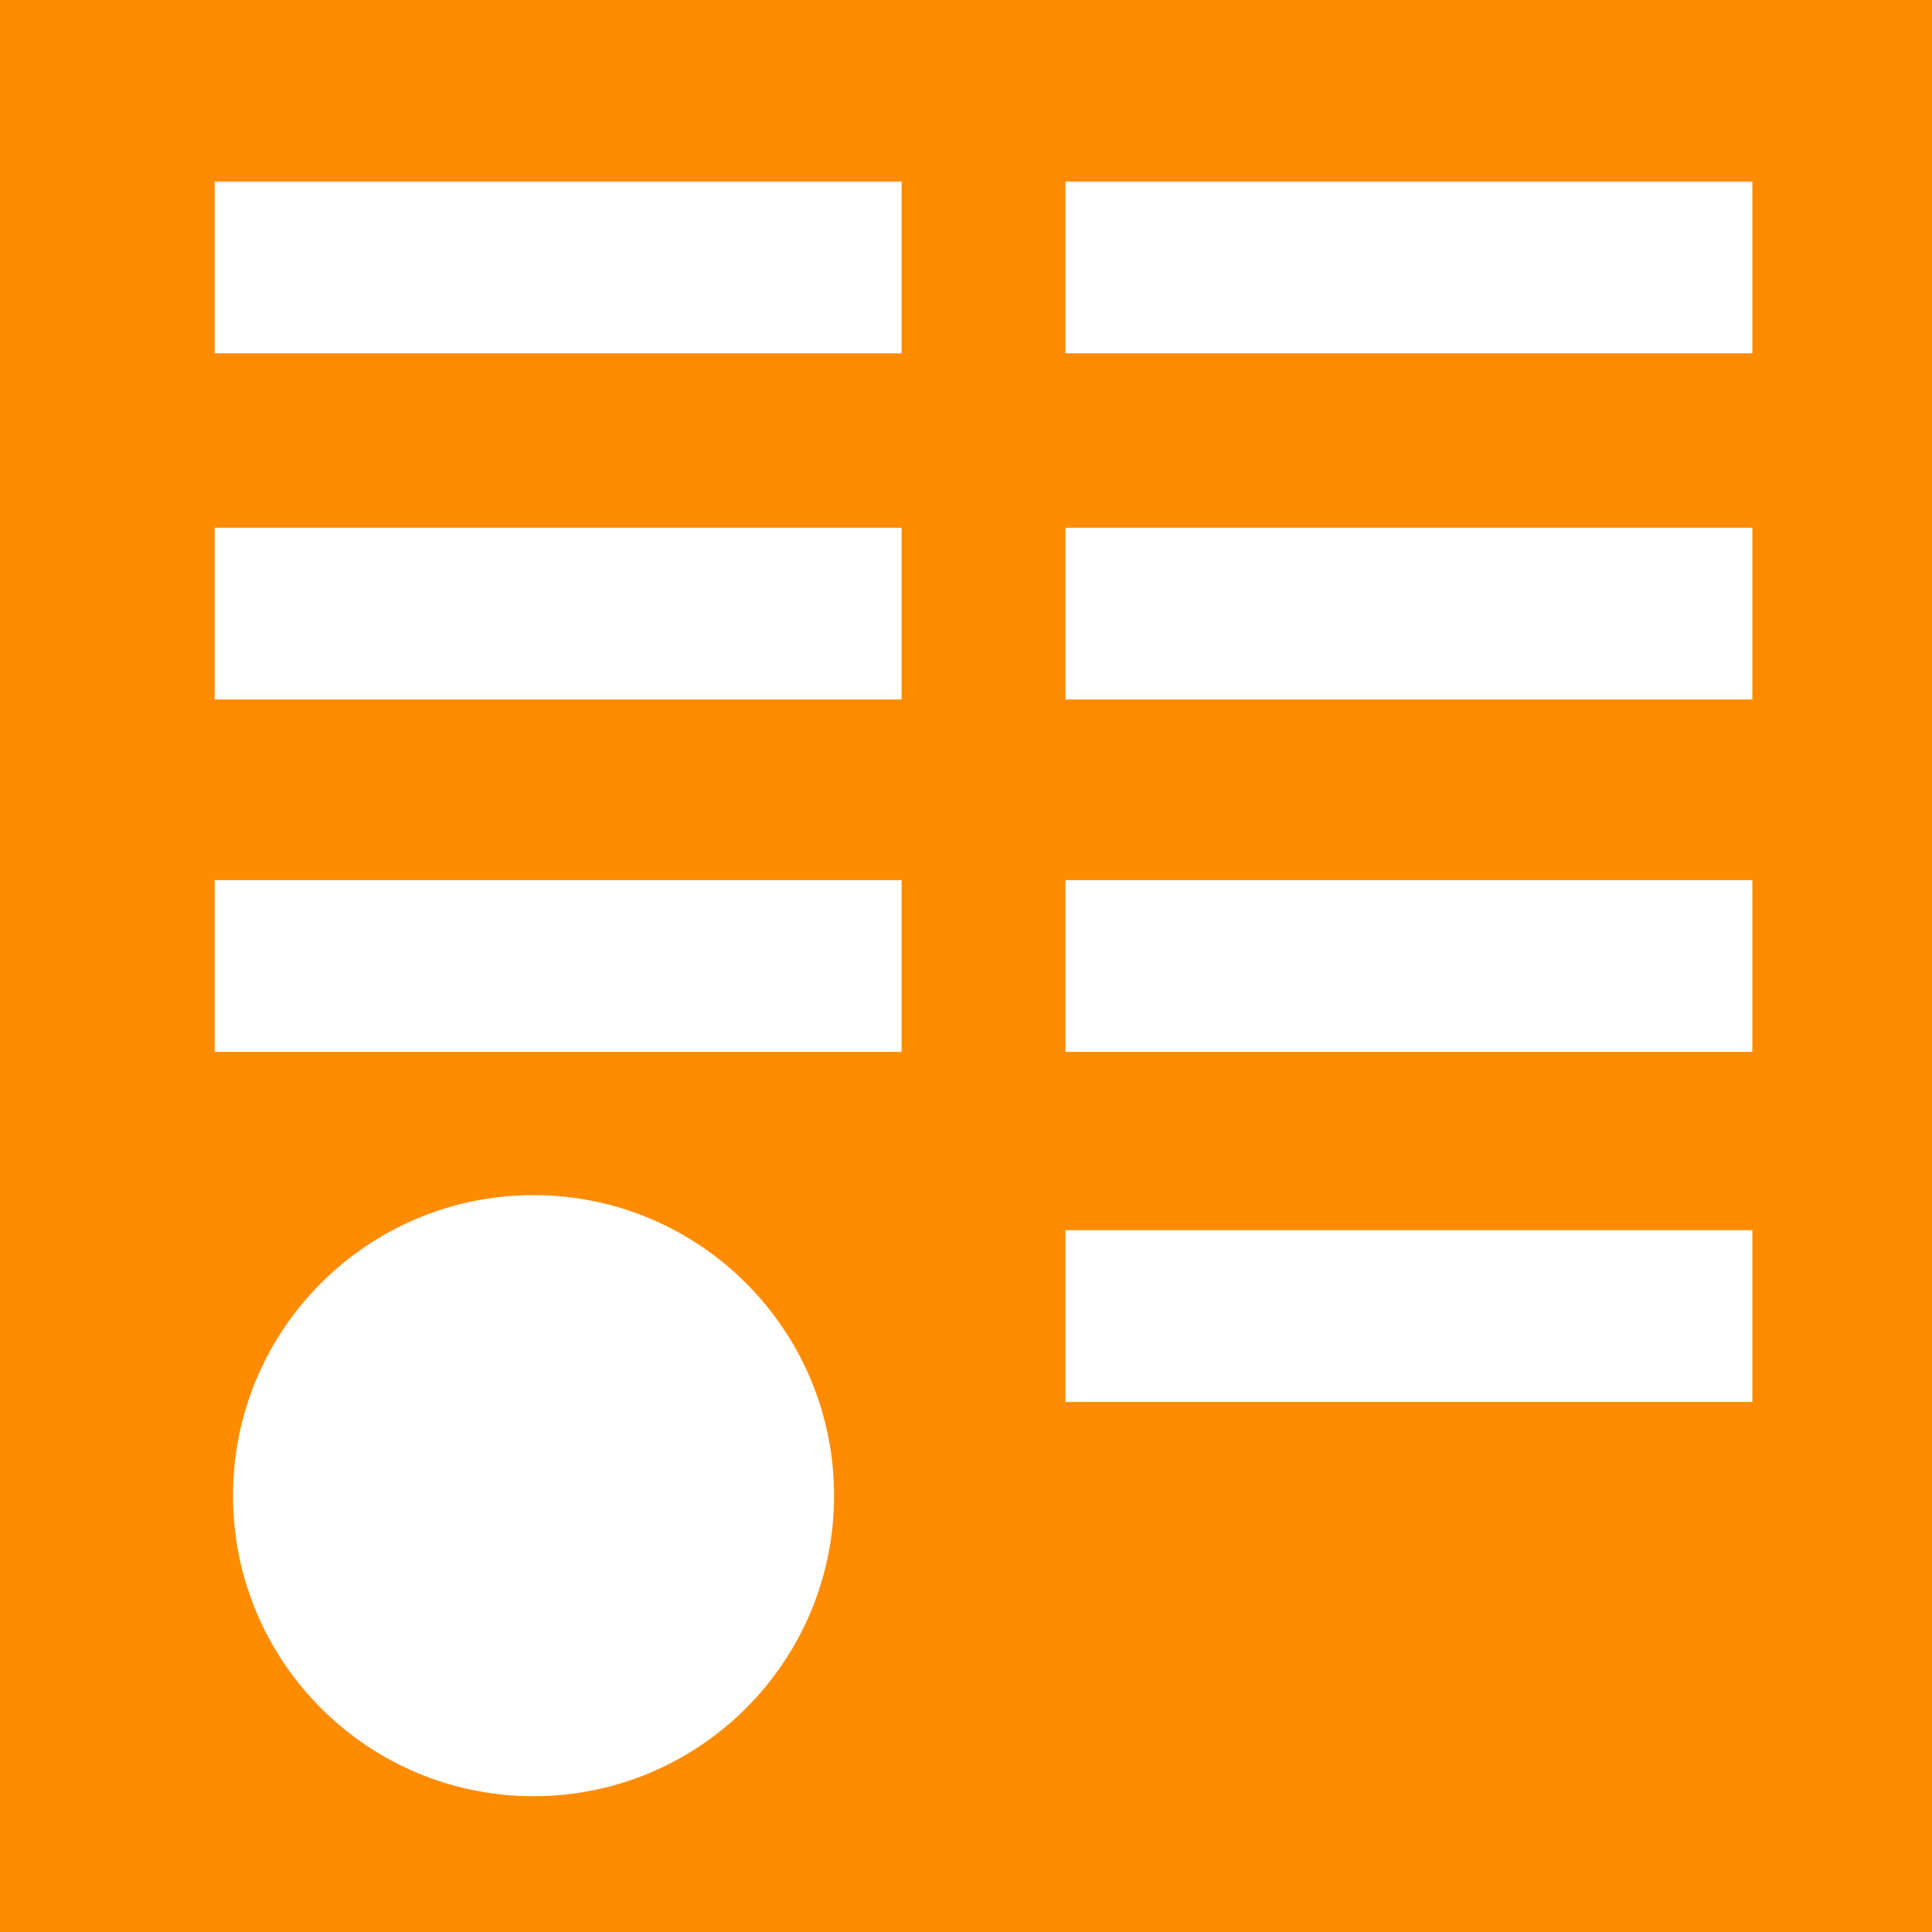 <?xml version="1.0" encoding="UTF-8"?>
<svg width="45px" height="45px" viewBox="0 0 45 45" version="1.1" xmlns="http://www.w3.org/2000/svg" xmlns:xlink="http://www.w3.org/1999/xlink">
    <!-- Generator: Sketch 48.2 (47327) - http://www.bohemiancoding.com/sketch -->
    <title>Odata-logo</title>
    <desc>Created with Sketch.</desc>
    <defs></defs>
    <g id="Case-Studies_desktop" stroke="none" stroke-width="1" fill="none" fill-rule="evenodd" transform="translate(-1170, -12358)">
        <g id="Results" transform="translate(505, 11631)">
            <g id="Technologies-Stack" transform="translate(0, 562)">
                <g id="Technologies" transform="translate(0, 93)">
                    <g id="Tech-icons_1st-row" transform="translate(0, 72)">
                        <g id="Odata-logo" transform="translate(665, 0)">
                            <polygon id="Fill-1" fill="#FF8C00" points="0 45 45 45 45 0 0 0"></polygon>
                            <polygon id="Fill-2" fill="#FFFFFF" points="24.816 32.654 40.816 32.654 40.816 28.654 24.816 28.654"></polygon>
                            <polygon id="Fill-3" fill="#FFFFFF" points="24.816 24.5 40.816 24.5 40.816 20.5 24.816 20.5"></polygon>
                            <polygon id="Fill-4" fill="#FFFFFF" points="24.816 16.292 40.816 16.292 40.816 12.292 24.816 12.292"></polygon>
                            <polygon id="Fill-5" fill="#FFFFFF" points="24.816 8.229 40.816 8.229 40.816 4.229 24.816 4.229"></polygon>
                            <polygon id="Fill-6" fill="#FFFFFF" points="5 24.5 21 24.5 21 20.5 5 20.5"></polygon>
                            <polygon id="Fill-7" fill="#FFFFFF" points="5 16.292 21 16.292 21 12.292 5 12.292"></polygon>
                            <polygon id="Fill-8" fill="#FFFFFF" points="5 8.229 21 8.229 21 4.229 5 4.229"></polygon>
                            <path d="M19.427,34.837 C19.427,38.703 16.293,41.837 12.427,41.837 C8.561,41.837 5.427,38.703 5.427,34.837 C5.427,30.971 8.561,27.837 12.427,27.837 C16.293,27.837 19.427,30.971 19.427,34.837" id="Fill-9" fill="#FFFFFF"></path>
                        </g>
                    </g>
                </g>
            </g>
        </g>
    </g>
</svg>